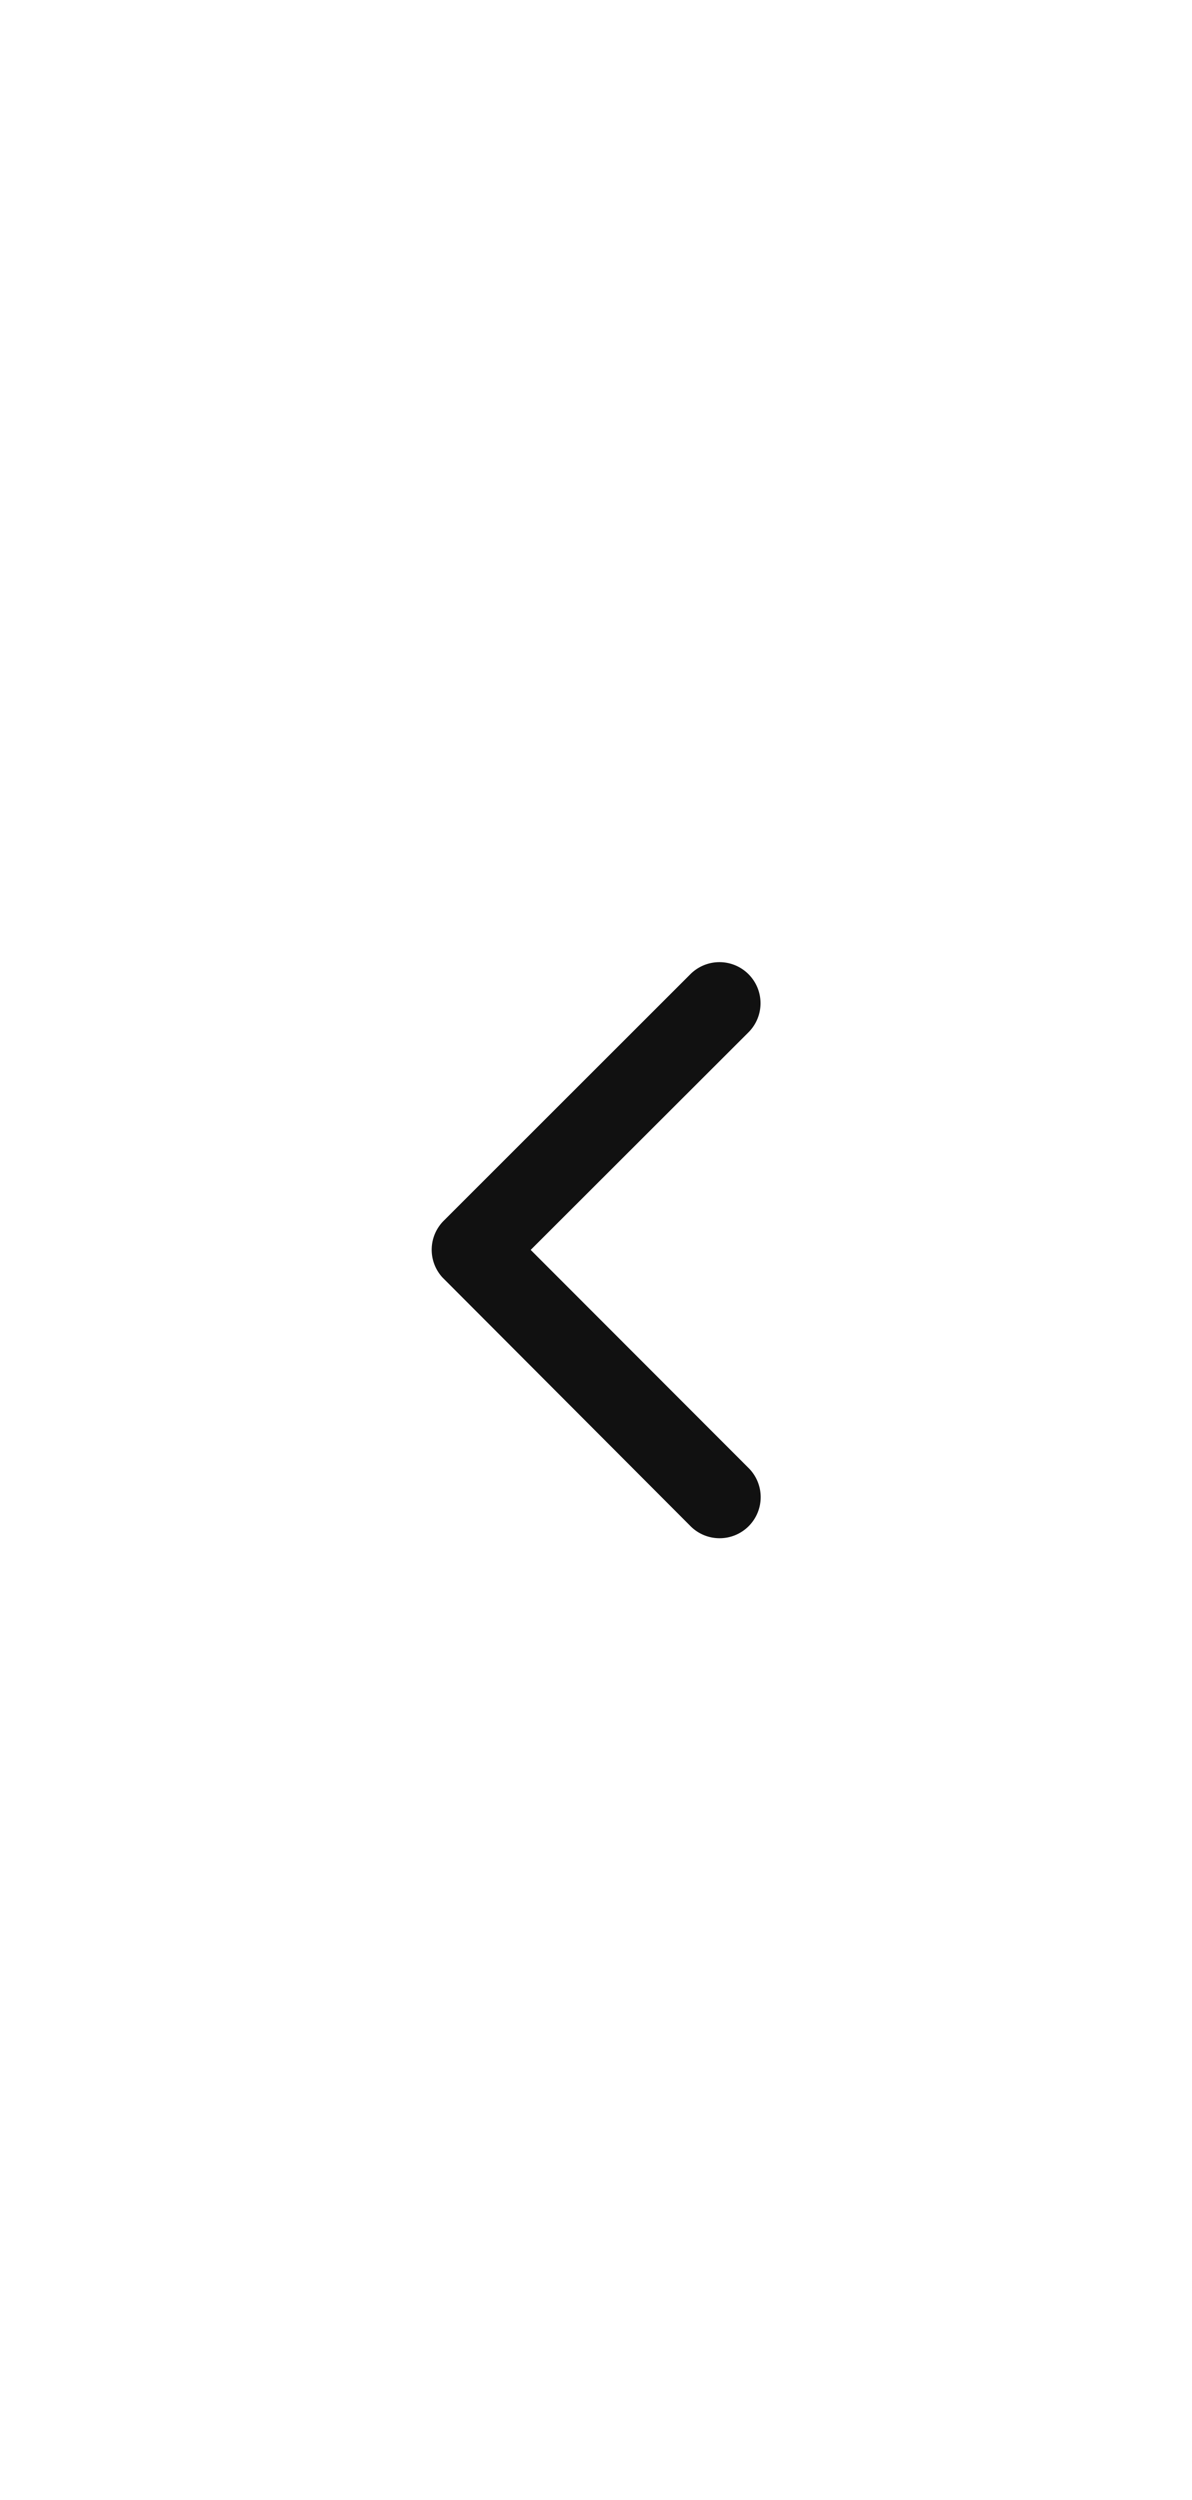 <svg xmlns="http://www.w3.org/2000/svg" width="62" height="130" viewBox="0 0 62 130">
  <g id="Group_5001" data-name="Group 5001" transform="translate(0 -470)">
    <rect id="Rectangle_1896" data-name="Rectangle 1896" width="62" height="130" transform="translate(0 470)" fill="#fff"/>
    <path id="Icon_ionic-ios-arrow-back" data-name="Icon ionic-ios-arrow-back" d="M16.4,21.139l11.313-11.3A2.137,2.137,0,1,0,24.69,6.818L11.873,19.626a2.132,2.132,0,0,0-.062,2.946l12.87,12.9a2.137,2.137,0,1,0,3.026-3.017Z" transform="translate(11.203 513.857)" fill="#111"/>
  </g>
</svg>
